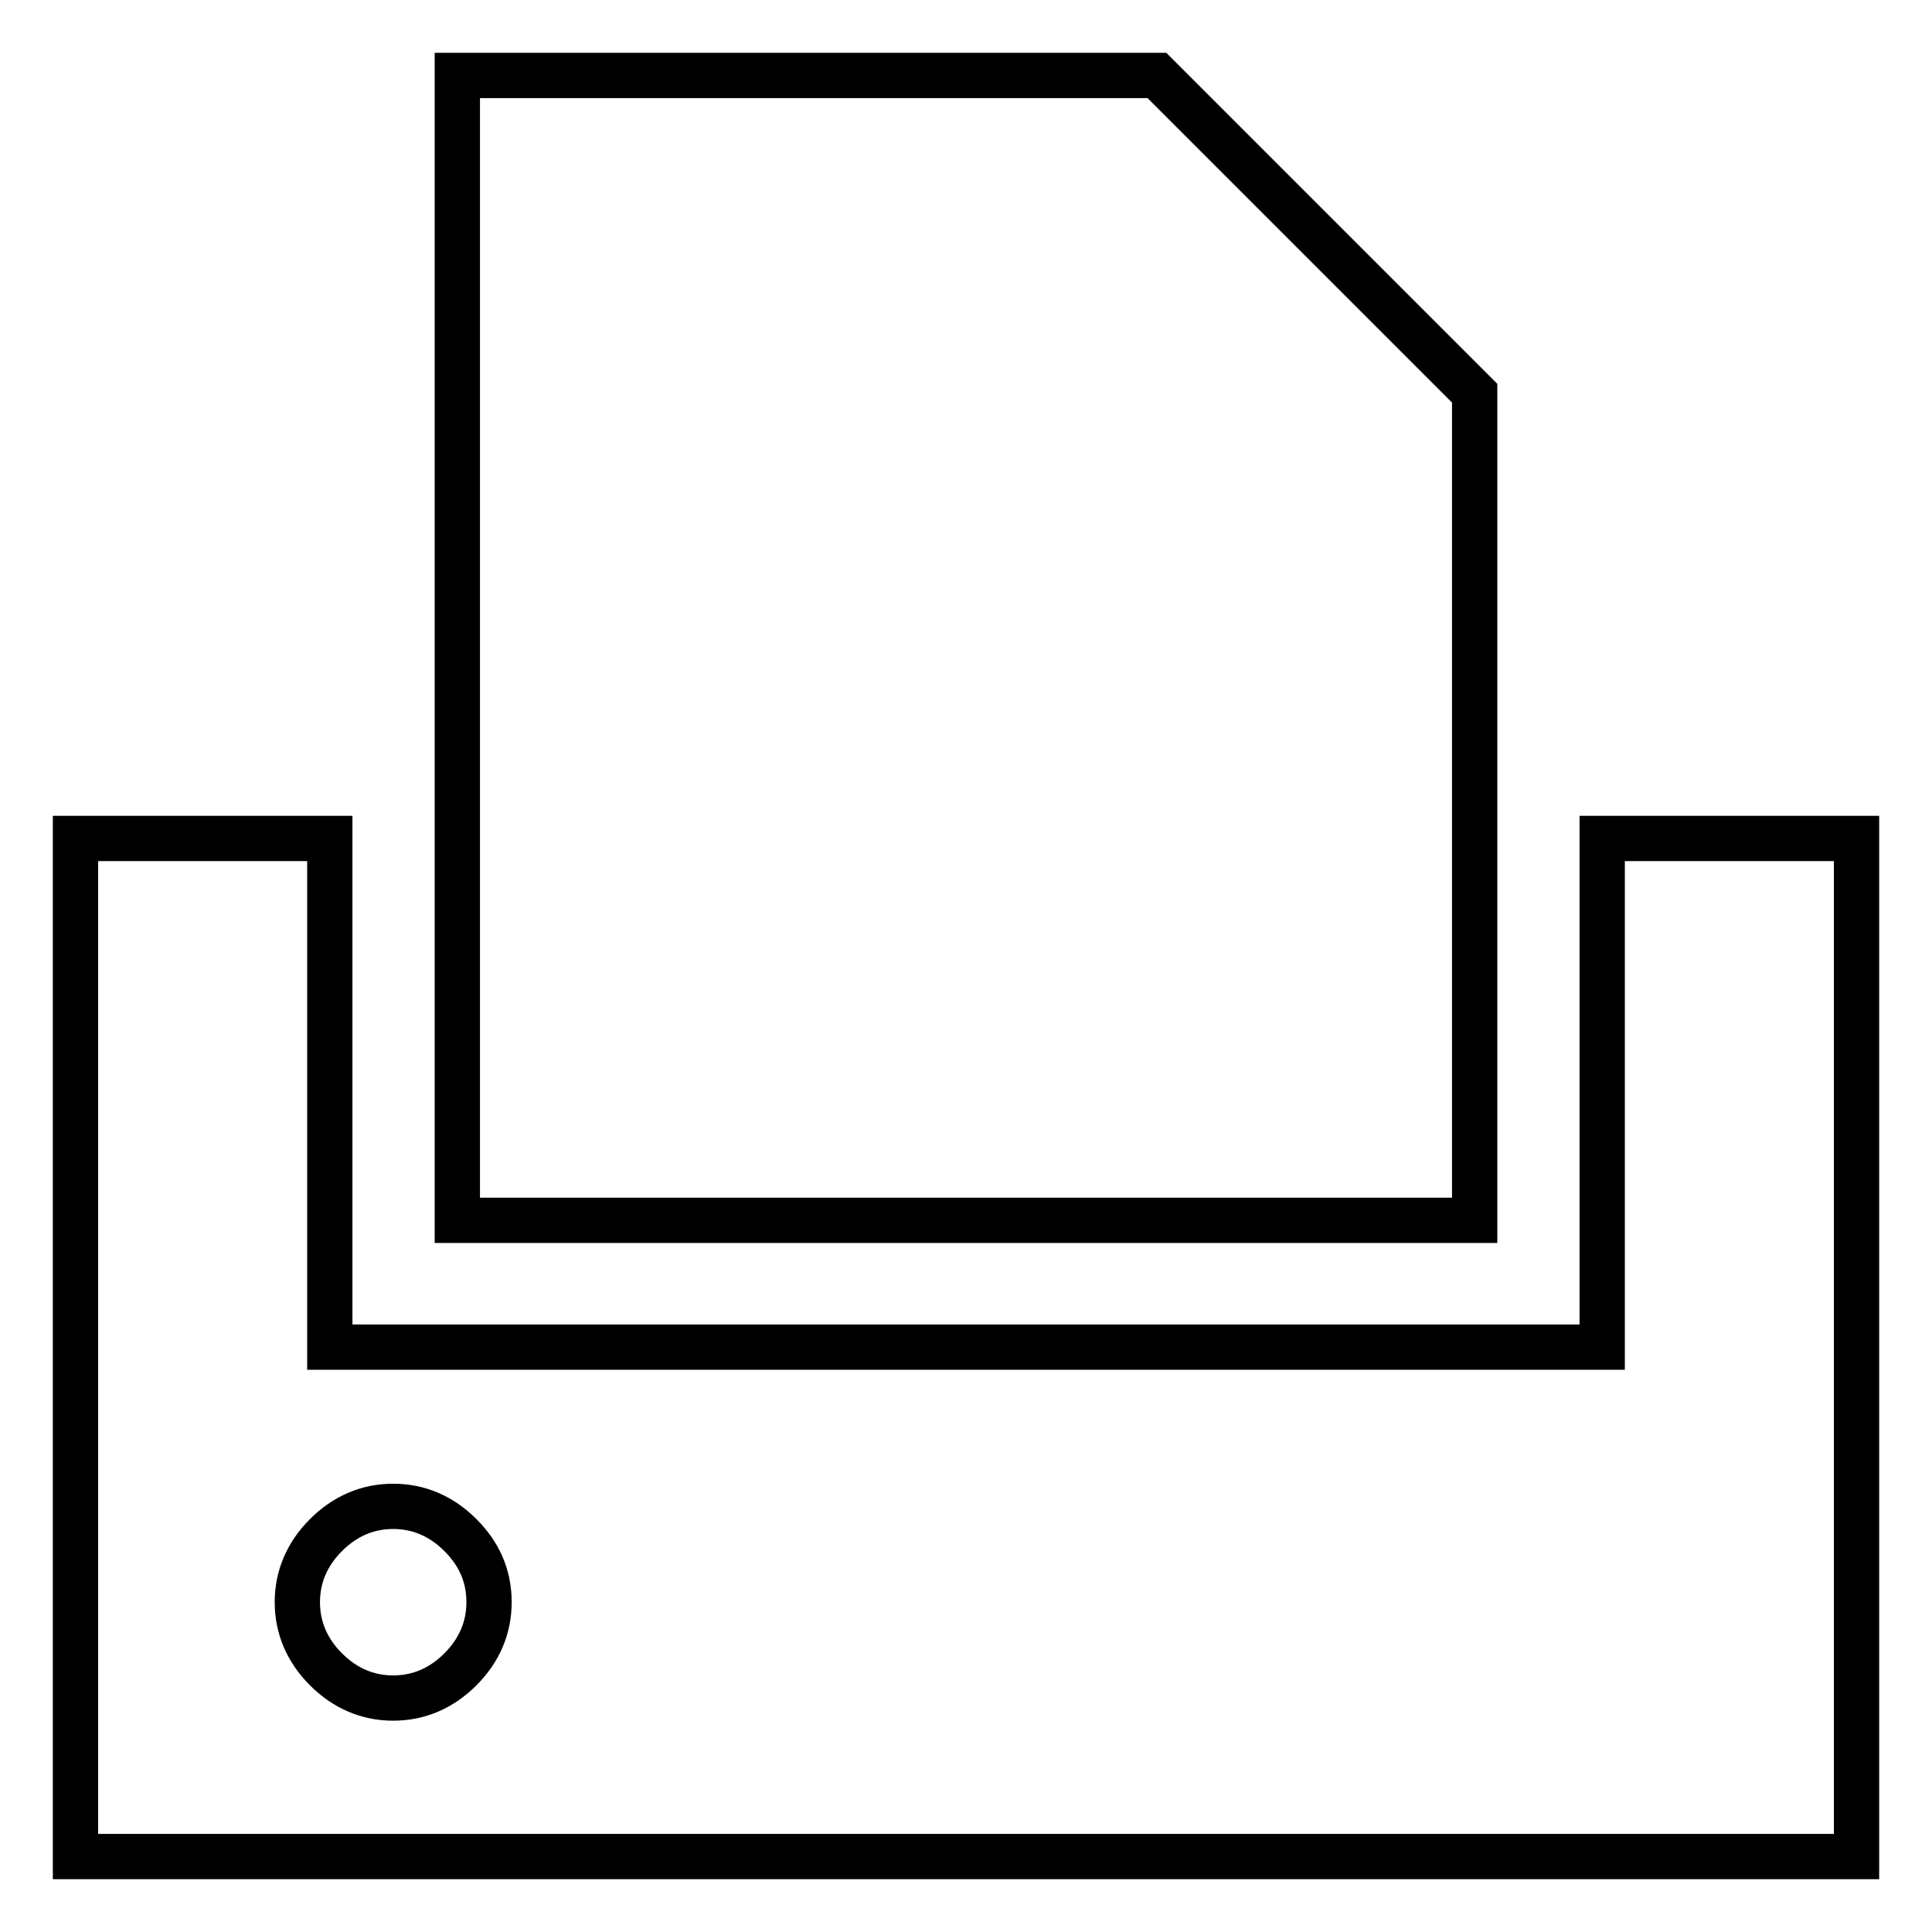 <?xml version="1.0" encoding="utf-8"?>
<!-- Svg Vector Icons : http://www.onlinewebfonts.com/icon -->
<!DOCTYPE svg PUBLIC "-//W3C//DTD SVG 1.1//EN" "http://www.w3.org/Graphics/SVG/1.1/DTD/svg11.dtd">
<svg version="1.1" xmlns="http://www.w3.org/2000/svg" xmlns:xlink="http://www.w3.org/1999/xlink" x="0px" y="0px" viewBox="0 0 256 256" enable-background="new 0 0 256 256" xml:space="preserve">
<g><g><g><path stroke-width="6" fill-opacity="0" stroke="#000000"  d="M64.8,212.3c0,3.4-1.3,6.4-3.8,8.9c-2.5,2.5-5.5,3.8-8.9,3.8c-3.4,0-6.4-1.3-8.9-3.8c-2.5-2.5-3.8-5.5-3.8-8.9c0-3.4,1.3-6.4,3.8-8.9c2.5-2.5,5.5-3.8,8.9-3.8c3.4,0,6.4,1.3,8.9,3.8C63.5,205.9,64.8,208.8,64.8,212.3z M10,246h236V111.1h-33.7v67.4H43.7v-67.4H10V246z M60.6,161.7V10h92.7l42.1,42.1v109.6H60.6z"/></g></g></g>
</svg>
